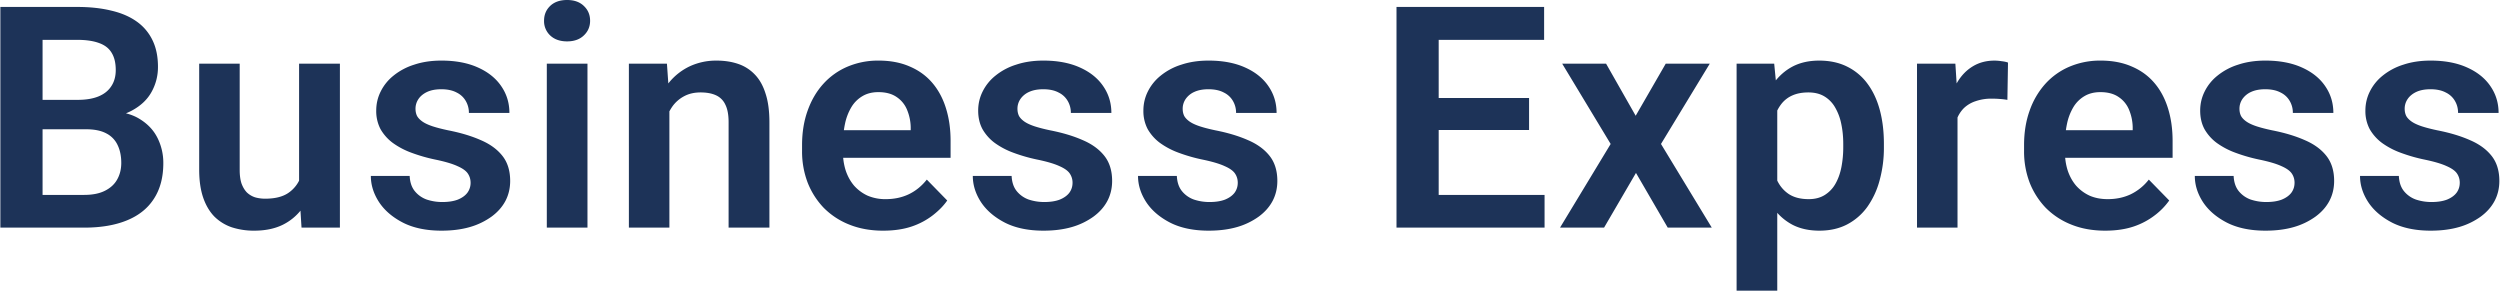 <svg xmlns="http://www.w3.org/2000/svg" width="177" height="21" fill="none" viewBox="0 0 177 21">
  <g clip-path="url(#a)">
    <path fill="#1D3358" d="M6.088 9.152H2.047L2.025 7.07H5.49c.593 0 1.09-.082 1.488-.246.398-.165.698-.405.901-.72.21-.314.316-.697.316-1.148 0-.5-.098-.908-.294-1.223-.188-.315-.485-.544-.89-.687-.406-.15-.92-.225-1.543-.225H3.014v13.295H.026V.492H5.47c.898 0 1.699.086 2.4.258.71.164 1.312.422 1.804.772.48.337.866.791 1.12 1.32.26.53.39 1.16.39 1.889a3.587 3.587 0 0 1-.456 1.781c-.297.537-.757.973-1.38 1.31-.615.336-1.397.529-2.346.579l-.913.751h-.001Zm-.13 6.964H1.165l1.25-2.317h3.541c.594 0 1.083-.097 1.467-.29.39-.194.681-.458.869-.794.196-.344.294-.738.294-1.18 0-.487-.087-.909-.261-1.267a1.754 1.754 0 0 0-.804-.826c-.362-.193-.839-.29-1.433-.29H2.981l.022-2.082h3.954l.684.805c.913.007 1.655.186 2.227.537.58.35 1.007.8 1.282 1.352a3.93 3.93 0 0 1 .413 1.781c0 1.001-.221 1.842-.663 2.522-.435.68-1.071 1.191-1.911 1.534-.833.343-1.844.515-3.032.515h.001Zm15.217-2.758V4.506h2.89v11.61h-2.717l-.173-2.758Zm.37-2.403.89-.022c0 .78-.087 1.5-.26 2.157a4.846 4.846 0 0 1-.816 1.717c-.362.48-.835.866-1.38 1.127-.557.264-1.216.397-1.977.397a5.056 5.056 0 0 1-1.585-.236 3.235 3.235 0 0 1-1.239-.762c-.34-.35-.605-.798-.793-1.342-.188-.55-.283-1.212-.283-1.985v-7.5h2.868v7.522c0 .386.044.708.13.966.095.257.222.469.381.633.164.155.36.272.576.343.233.066.474.098.716.097.696 0 1.243-.136 1.642-.408a2.3 2.3 0 0 0 .868-1.116c.18-.51.27-1.047.262-1.588Zm11.773 1.985c0-.243-.066-.462-.196-.654-.13-.194-.377-.37-.739-.527-.355-.164-.876-.318-1.564-.461a11.652 11.652 0 0 1-1.684-.483 5.454 5.454 0 0 1-1.325-.697 3.183 3.183 0 0 1-.87-.977 2.746 2.746 0 0 1-.303-1.309c0-.48.104-.93.315-1.352.216-.437.527-.822.912-1.127a4.41 4.41 0 0 1 1.456-.773c.572-.192 1.216-.29 1.933-.29 1 0 1.858.162 2.575.484.724.322 1.278.765 1.662 1.33.384.558.576 1.188.576 1.89h-2.868a1.64 1.64 0 0 0-.218-.838 1.48 1.48 0 0 0-.64-.6c-.29-.158-.656-.237-1.098-.237-.398 0-.735.065-1.01.193-.268.129-.47.297-.608.504a1.216 1.216 0 0 0-.206.687c0 .186.036.355.108.505.08.143.207.275.38.397.174.122.41.232.706.332.305.1.678.197 1.12.29.876.172 1.64.4 2.292.687.659.279 1.173.651 1.542 1.116.37.465.554 1.059.554 1.781 0 .515-.112.988-.336 1.416-.225.423-.55.791-.978 1.106a4.97 4.97 0 0 1-1.532.74c-.594.172-1.264.258-2.01.258-1.079 0-1.992-.19-2.737-.569-.747-.386-1.311-.873-1.695-1.459-.384-.594-.576-1.21-.576-1.846h2.749c.021.45.144.812.37 1.084.221.27.514.474.846.59.354.116.725.174 1.098.172.434 0 .8-.058 1.097-.172.297-.122.522-.283.673-.483.152-.205.232-.454.229-.708Zm8.275-8.434v11.61h-2.879V4.506h2.879Zm-3.074-3.037c0-.422.145-.773.436-1.052C39.25.138 39.649 0 40.149 0s.895.14 1.184.418c.297.279.446.63.446 1.052 0 .415-.149.761-.445 1.04-.29.28-.685.42-1.185.42s-.898-.14-1.195-.42a1.386 1.386 0 0 1-.435-1.04v-.001Zm8.874 5.515v9.132h-2.868V4.506h2.694l.174 2.478Zm-.457 2.908h-.847c.007-.844.123-1.61.348-2.296a5.37 5.37 0 0 1 .945-1.77 4.24 4.24 0 0 1 1.466-1.138 4.408 4.408 0 0 1 1.89-.397c.565 0 1.075.079 1.532.237.447.151.85.41 1.173.75.333.344.587.795.76 1.353.182.55.272 1.23.272 2.039v7.446h-2.89V8.648c0-.53-.08-.948-.239-1.256a1.327 1.327 0 0 0-.673-.654c-.29-.13-.649-.194-1.076-.194-.442 0-.829.09-1.162.269-.328.173-.61.42-.826.719a3.522 3.522 0 0 0-.5 1.062c-.118.423-.176.86-.173 1.298Zm15.597 6.44c-.89 0-1.69-.144-2.4-.43a5.264 5.264 0 0 1-1.815-1.191 5.46 5.46 0 0 1-1.14-1.793 6.178 6.178 0 0 1-.392-2.21v-.43c0-.893.13-1.706.391-2.435.261-.737.63-1.37 1.109-1.9a4.873 4.873 0 0 1 1.716-1.223 5.53 5.53 0 0 1 2.205-.43c.833 0 1.568.14 2.205.42.638.271 1.17.658 1.597 1.158.427.5.75 1.102.967 1.803.217.694.326 1.463.326 2.307v1.192H58.09V9.216h6.388v-.214a3.383 3.383 0 0 0-.261-1.234 1.98 1.98 0 0 0-.739-.901c-.333-.23-.764-.344-1.293-.344-.427 0-.8.092-1.118.28-.321.188-.59.453-.782.772a3.783 3.783 0 0 0-.457 1.18 7.062 7.062 0 0 0-.152 1.524v.429c0 .486.065.937.196 1.352.137.415.336.776.597 1.084.266.299.591.54.956.708.406.17.842.255 1.282.247.6 0 1.144-.114 1.63-.344.492-.235.92-.583 1.281-1.04l1.445 1.48c-.246.358-.58.701-1 1.031-.451.35-.957.621-1.498.804-.587.2-1.264.301-2.032.301v.001Zm13.403-3.392a1.142 1.142 0 0 0-.196-.654c-.13-.194-.376-.37-.738-.527-.355-.164-.876-.318-1.565-.461a11.652 11.652 0 0 1-1.684-.483 5.45 5.45 0 0 1-1.325-.697 3.185 3.185 0 0 1-.869-.977c-.203-.38-.304-.816-.304-1.309 0-.48.105-.93.315-1.352.217-.437.528-.822.913-1.127a4.39 4.39 0 0 1 1.455-.773c.572-.192 1.217-.29 1.934-.29 1 0 1.858.162 2.575.484.724.322 1.278.765 1.662 1.33.384.558.576 1.188.576 1.89h-2.868a1.64 1.64 0 0 0-.218-.838 1.484 1.484 0 0 0-.64-.6c-.29-.158-.656-.237-1.098-.237-.398 0-.735.065-1.01.193-.245.11-.456.283-.609.504a1.217 1.217 0 0 0-.206.687c0 .186.036.355.108.505.08.143.207.275.38.397.175.122.41.232.707.332.304.1.677.197 1.119.29.876.172 1.64.4 2.292.687.66.279 1.173.651 1.543 1.116.369.465.554 1.059.554 1.781 0 .515-.112.988-.337 1.416-.224.423-.55.791-.978 1.106a4.97 4.97 0 0 1-1.531.74c-.594.172-1.264.258-2.01.258-1.08 0-1.992-.19-2.738-.569-.746-.386-1.31-.873-1.695-1.459-.383-.594-.575-1.21-.575-1.846h2.748c.022.45.145.812.37 1.084.222.27.515.474.847.59a3.49 3.49 0 0 0 1.097.172c.435 0 .8-.058 1.097-.172.297-.122.522-.283.674-.483.152-.207.228-.443.228-.708Zm11.697 0c0-.243-.065-.462-.195-.654-.13-.194-.377-.37-.739-.527-.355-.164-.876-.318-1.564-.461a11.652 11.652 0 0 1-1.684-.483 5.454 5.454 0 0 1-1.325-.697 3.183 3.183 0 0 1-.87-.977 2.746 2.746 0 0 1-.304-1.309c0-.48.105-.93.315-1.352.217-.437.529-.822.913-1.127.432-.347.926-.61 1.456-.773.572-.192 1.216-.29 1.933-.29 1 0 1.858.162 2.575.484.724.322 1.278.765 1.662 1.33.384.558.576 1.188.576 1.89h-2.868a1.64 1.64 0 0 0-.217-.838 1.483 1.483 0 0 0-.641-.6c-.29-.158-.656-.237-1.098-.237-.398 0-.735.065-1.01.193a1.47 1.47 0 0 0-.608.504 1.218 1.218 0 0 0-.206.687c0 .186.036.355.108.505.08.143.207.275.38.397.174.122.41.232.707.332.304.1.676.197 1.118.29.877.172 1.64.4 2.293.687.659.279 1.173.651 1.542 1.116.37.465.554 1.059.554 1.781 0 .515-.112.988-.336 1.416-.225.423-.55.791-.978 1.106a4.97 4.97 0 0 1-1.532.74c-.594.172-1.264.258-2.01.258-1.079 0-1.991-.19-2.737-.569-.746-.386-1.311-.873-1.695-1.459-.384-.594-.576-1.21-.576-1.846h2.749c.021.45.145.812.369 1.084.222.27.515.474.847.59.354.115.725.174 1.097.172.435 0 .801-.058 1.098-.172.297-.122.521-.283.674-.483.151-.207.227-.443.227-.708Zm21.722.859v2.317h-8.408V13.8h8.408v-.001ZM101.859.492v15.624h-2.987V.492h2.987Zm6.399 6.45v2.264h-7.311V6.94h7.311v.002Zm1.065-6.45v2.329h-8.376V.492h8.376Zm4.386 4.014 2.097 3.69 2.129-3.69h3.118l-3.455 5.687 3.596 5.923h-3.118l-2.249-3.873-2.259 3.873h-3.118l3.585-5.923-3.433-5.687h3.107Zm12.121 2.232V20.58h-2.879V4.506h2.662l.217 2.232Zm7.55 3.455v.225a8.634 8.634 0 0 1-.304 2.35 5.83 5.83 0 0 1-.869 1.878c-.373.52-.864.947-1.434 1.245-.565.293-1.217.44-1.955.44-.725 0-1.355-.136-1.891-.408a3.882 3.882 0 0 1-1.358-1.18 6.498 6.498 0 0 1-.891-1.77 13.087 13.087 0 0 1-.488-2.222v-.72c.094-.786.257-1.561.488-2.318.225-.7.522-1.305.891-1.813.37-.515.819-.912 1.348-1.191.536-.279 1.162-.419 1.879-.419.746 0 1.401.14 1.966.419.573.28 1.069.692 1.445 1.202.391.522.685 1.145.88 1.867.196.723.293 1.528.293 2.415Zm-2.878.225v-.225c0-.515-.048-.991-.142-1.427-.08-.408-.227-.8-.434-1.16a2.144 2.144 0 0 0-.761-.782c-.311-.187-.688-.28-1.13-.28-.442 0-.822.072-1.14.215a1.994 1.994 0 0 0-.782.612c-.203.264-.363.58-.478.944a5.805 5.805 0 0 0-.218 1.191v1.781c.055.492.183.973.38 1.428.189.422.464.758.826 1.008.369.25.847.376 1.434.376.442 0 .818-.097 1.13-.29.316-.198.578-.47.76-.794.196-.343.337-.737.424-1.18.089-.467.133-.941.131-1.417Zm8.09-3.54v9.238h-2.868V4.506h2.716l.152 2.372Zm3.574-2.447-.043 2.64a5.135 5.135 0 0 0-.544-.065 7.583 7.583 0 0 0-.553-.022 3.391 3.391 0 0 0-1.163.183 2.173 2.173 0 0 0-.836.504 2.21 2.21 0 0 0-.5.815 3.42 3.42 0 0 0-.195 1.074l-.62-.075c0-.737.076-1.42.229-2.05.132-.582.355-1.14.662-1.653.29-.471.652-.836 1.086-1.094.442-.265.949-.397 1.521-.397.16 0 .33.014.511.043.188.021.336.054.445.097Zm6.885 11.9c-.891 0-1.691-.143-2.401-.43a5.277 5.277 0 0 1-1.814-1.19 5.48 5.48 0 0 1-1.141-1.793 6.175 6.175 0 0 1-.391-2.21v-.43c0-.893.13-1.706.391-2.435.24-.7.616-1.346 1.108-1.9a4.873 4.873 0 0 1 1.717-1.223 5.53 5.53 0 0 1 2.205-.43c.833 0 1.568.14 2.205.42.638.271 1.17.658 1.597 1.158.428.5.75 1.102.967 1.803.217.694.326 1.463.326 2.307v1.192h-9.212V9.216h6.387v-.214a3.377 3.377 0 0 0-.26-1.234 1.977 1.977 0 0 0-.739-.901c-.333-.23-.764-.344-1.293-.344-.427 0-.8.092-1.118.28a2.24 2.24 0 0 0-.783.772 3.798 3.798 0 0 0-.456 1.18 7.03 7.03 0 0 0-.152 1.524v.429c0 .486.065.937.196 1.352.137.415.336.776.597 1.084.266.299.591.54.956.708.377.165.804.247 1.282.247.601 0 1.144-.114 1.63-.344.501-.243.94-.6 1.281-1.04l1.445 1.48a4.77 4.77 0 0 1-.999 1.031c-.452.35-.958.621-1.499.804-.587.2-1.264.301-2.032.301Zm13.403-3.391c0-.243-.065-.462-.195-.654-.131-.194-.377-.37-.739-.527-.355-.164-.877-.318-1.565-.461a11.676 11.676 0 0 1-1.683-.483 5.473 5.473 0 0 1-1.326-.697 3.184 3.184 0 0 1-.869-.977c-.203-.38-.304-.816-.304-1.309 0-.48.105-.93.315-1.352.217-.439.529-.823.913-1.127a4.39 4.39 0 0 1 1.455-.773c.572-.192 1.217-.29 1.934-.29 1 0 1.858.162 2.575.484.724.322 1.278.765 1.662 1.33.384.558.575 1.188.575 1.89h-2.868a1.641 1.641 0 0 0-.217-.838 1.481 1.481 0 0 0-.64-.6c-.29-.158-.656-.237-1.098-.237-.398 0-.735.065-1.01.193a1.48 1.48 0 0 0-.609.504 1.217 1.217 0 0 0-.206.687c0 .186.036.355.109.505.079.143.206.275.38.397.174.122.409.232.706.332.304.1.677.197 1.119.29.877.172 1.64.4 2.292.687.659.279 1.173.651 1.543 1.116.369.465.554 1.059.554 1.781 0 .515-.112.988-.337 1.416-.224.423-.55.791-.978 1.106a4.973 4.973 0 0 1-1.531.74c-.594.172-1.264.258-2.01.258-1.079 0-1.992-.19-2.738-.569-.746-.386-1.311-.873-1.695-1.459-.383-.594-.575-1.21-.575-1.846h2.748c.022.45.145.812.37 1.084.222.27.515.474.847.59a3.49 3.49 0 0 0 1.097.172c.435 0 .801-.058 1.097-.172.297-.122.522-.283.674-.483.152-.207.228-.443.228-.708Zm11.697 0c0-.243-.065-.462-.195-.654-.13-.194-.377-.37-.739-.527-.355-.164-.876-.318-1.564-.461a11.614 11.614 0 0 1-1.684-.483 5.434 5.434 0 0 1-1.325-.697 3.205 3.205 0 0 1-.87-.977 2.744 2.744 0 0 1-.304-1.309c0-.48.105-.93.315-1.352.217-.437.528-.822.913-1.127a4.39 4.39 0 0 1 1.456-.773c.572-.192 1.216-.29 1.933-.29 1 0 1.858.162 2.575.484.724.322 1.278.765 1.662 1.33.384.558.576 1.188.576 1.89h-2.868c0-.308-.072-.588-.217-.838a1.483 1.483 0 0 0-.641-.6c-.29-.158-.656-.237-1.098-.237-.398 0-.734.065-1.01.193-.268.129-.47.297-.608.504a1.21 1.21 0 0 0-.207.687c0 .186.037.355.109.505.08.143.206.275.38.397.174.122.409.232.706.332.304.1.678.197 1.119.29.877.172 1.641.4 2.292.687.659.279 1.174.651 1.543 1.116.37.465.554 1.059.554 1.781 0 .515-.112.988-.337 1.416-.224.423-.55.791-.977 1.106a4.98 4.98 0 0 1-1.532.74c-.594.172-1.264.258-2.01.258-1.079 0-1.991-.19-2.738-.569-.745-.386-1.31-.873-1.694-1.459-.384-.594-.576-1.21-.576-1.846h2.749c.021.45.144.812.369 1.084.222.27.515.474.847.59.354.115.725.174 1.097.172.435 0 .801-.058 1.098-.172.297-.122.521-.283.673-.483.152-.207.228-.443.228-.708Z"/>
  </g>
  <defs>
    <clipPath id="a">
      <path fill="#fff" d="M0 0h177v21H0z"/>
    </clipPath>
  </defs>
</svg>
